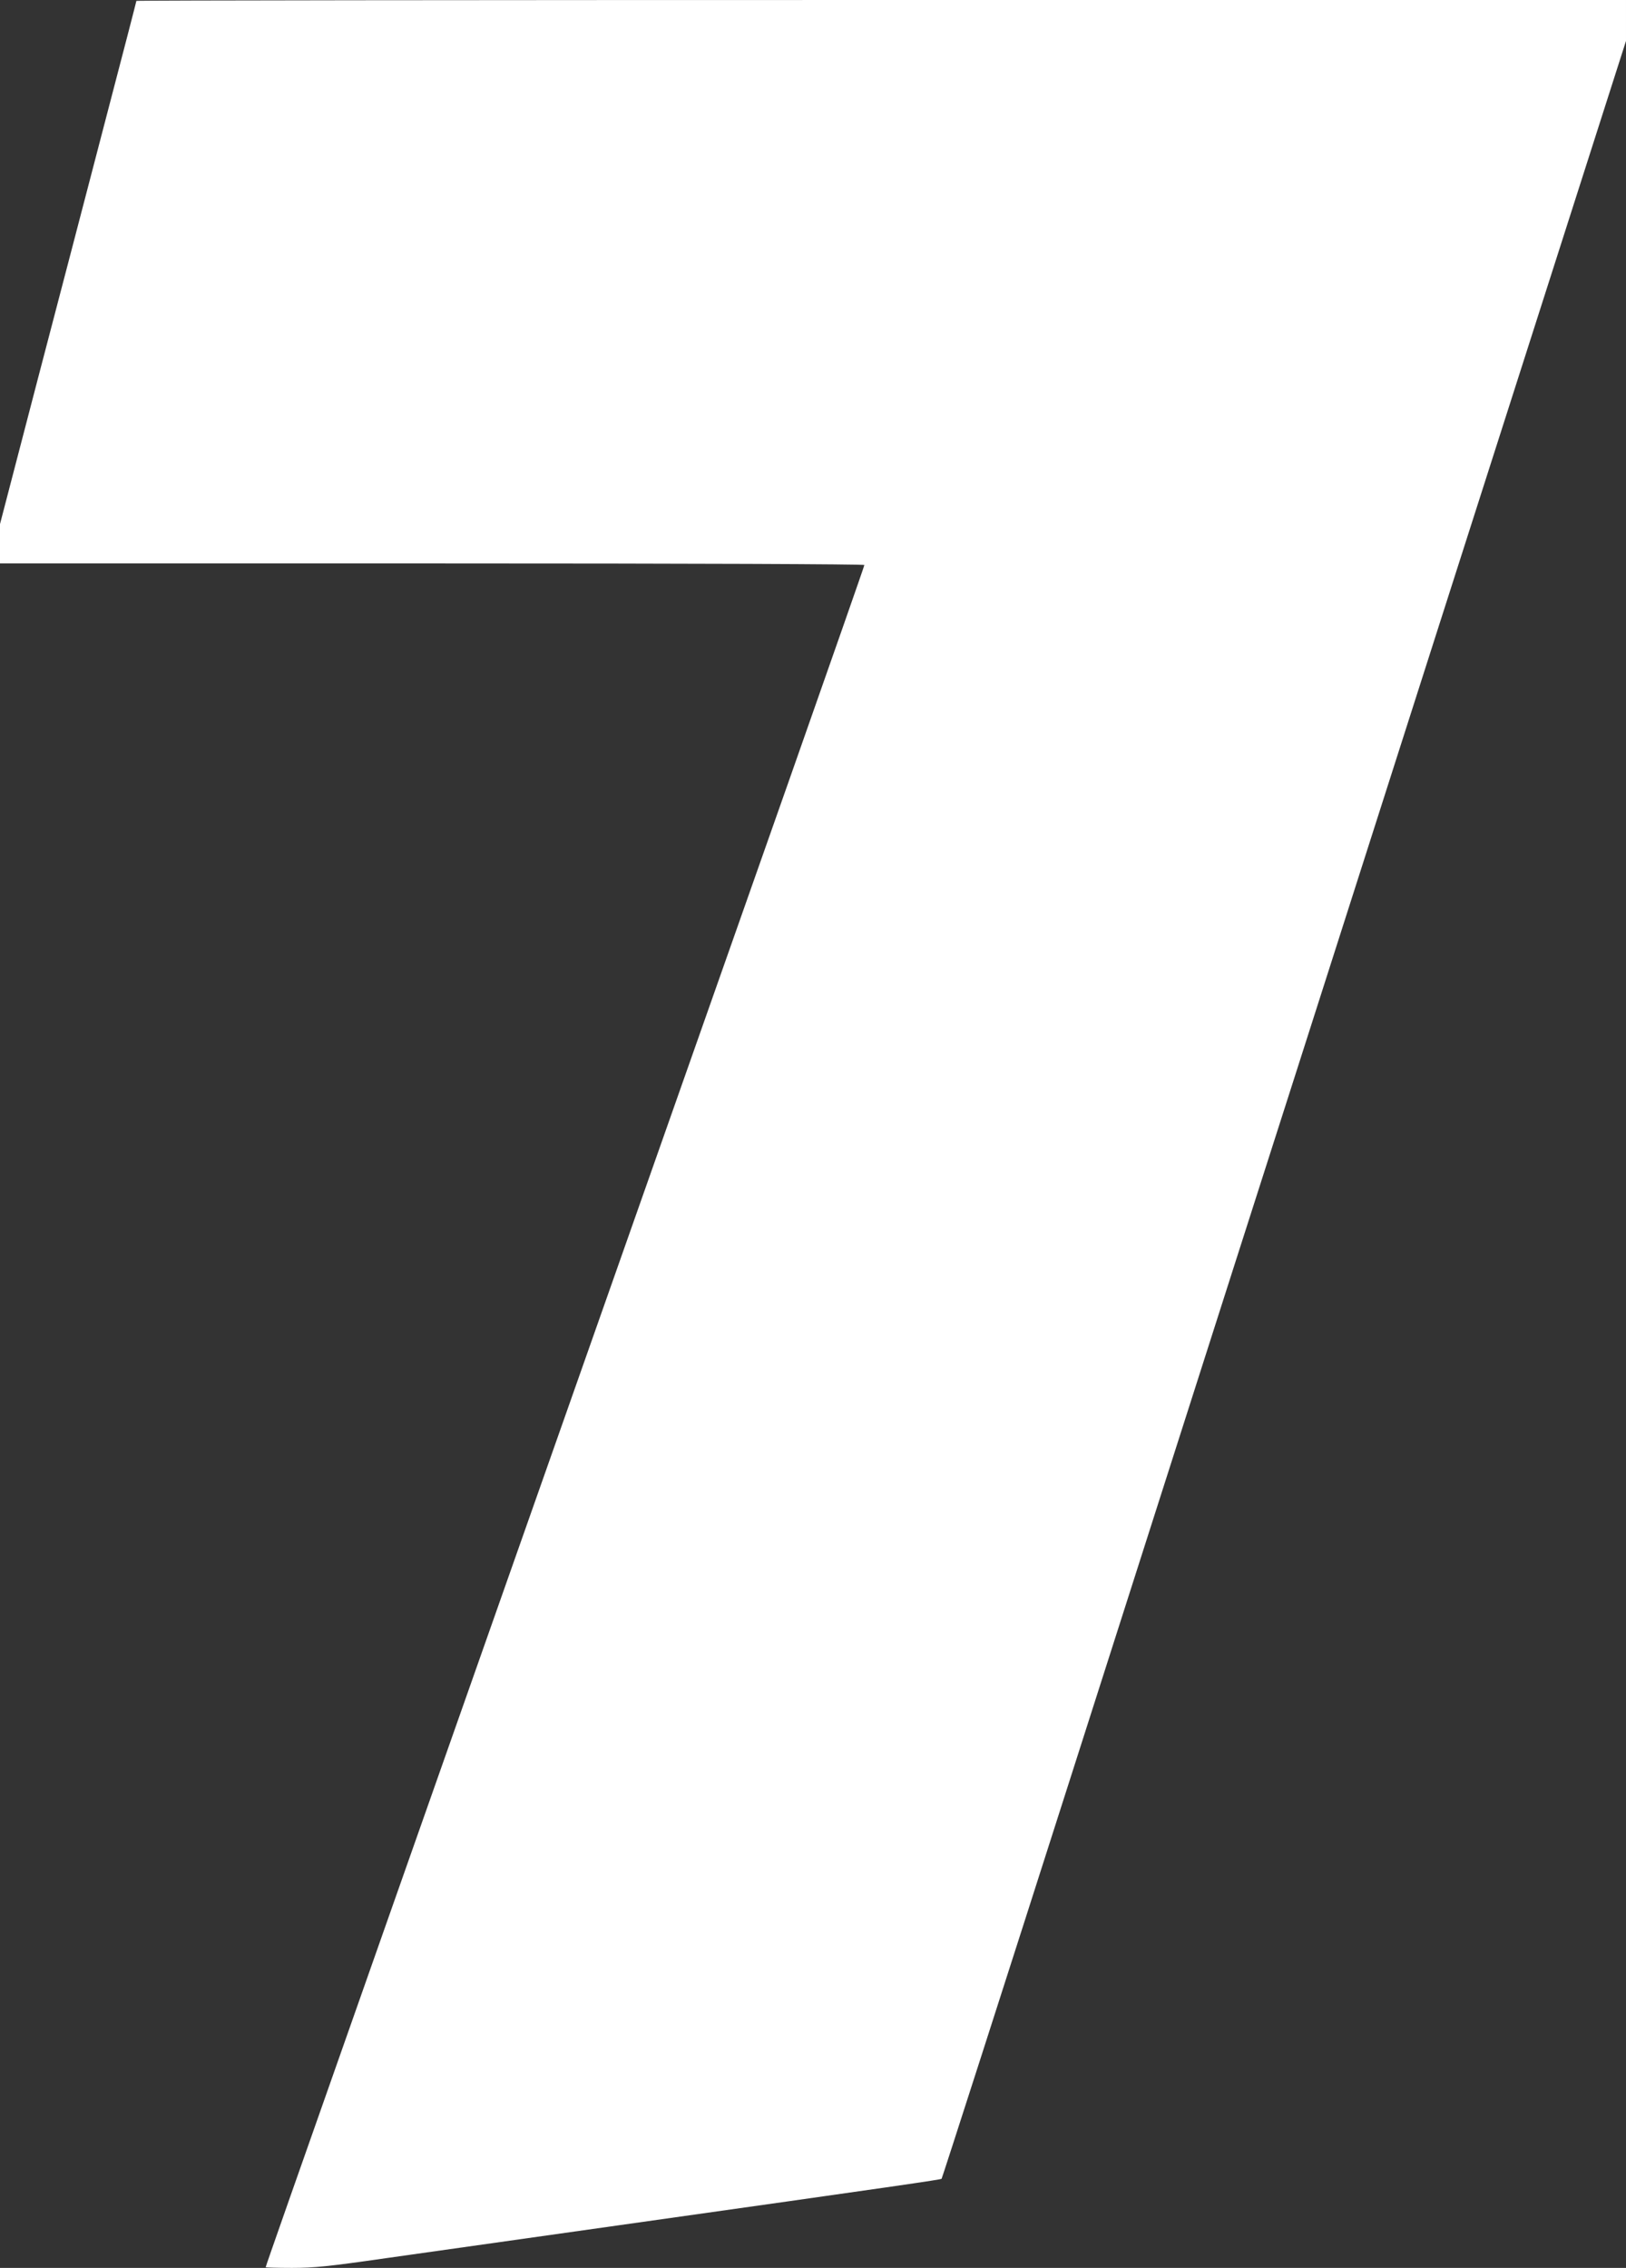 <?xml version="1.0" standalone="no"?>
<!DOCTYPE svg PUBLIC "-//W3C//DTD SVG 20010904//EN"
 "http://www.w3.org/TR/2001/REC-SVG-20010904/DTD/svg10.dtd">
<svg version="1.0" xmlns="http://www.w3.org/2000/svg"
 width="918pt" height="1280pt" viewBox="0 0 918 1280"
 preserveAspectRatio="xMidYMid meet">
<rect x="0" y="0" width="918" height="1280" fill="#333333" stroke="none"/>
<g transform="translate(0,1280) scale(0.1,-0.1)"
fill="#ffffff" stroke="none">
<path d="M770 12795 c0 -3 -79 -308 -176 -678 -96 -370 -270 -1033 -385 -1473
l-209 -802 0 -111 0 -111 2440 0 c1498 0 2440 -4 2440 -9 0 -5 -192 -553 -426
-1218 -552 -1567 -1073 -3044 -1534 -4353 -203 -577 -536 -1521 -739 -2097
-537 -1524 -681 -1934 -681 -1939 0 -2 66 -4 148 -4 125 0 206 8 532 55 212
30 801 113 1310 185 1602 226 1821 258 1826 263 3 3 345 1066 760 2364 802
2508 775 2423 882 2758 39 121 555 1733 1146 3582 l1076 3362 0 115 0 116
-4205 0 c-2313 0 -4205 -2 -4205 -5z"/>
</g>
</svg>
